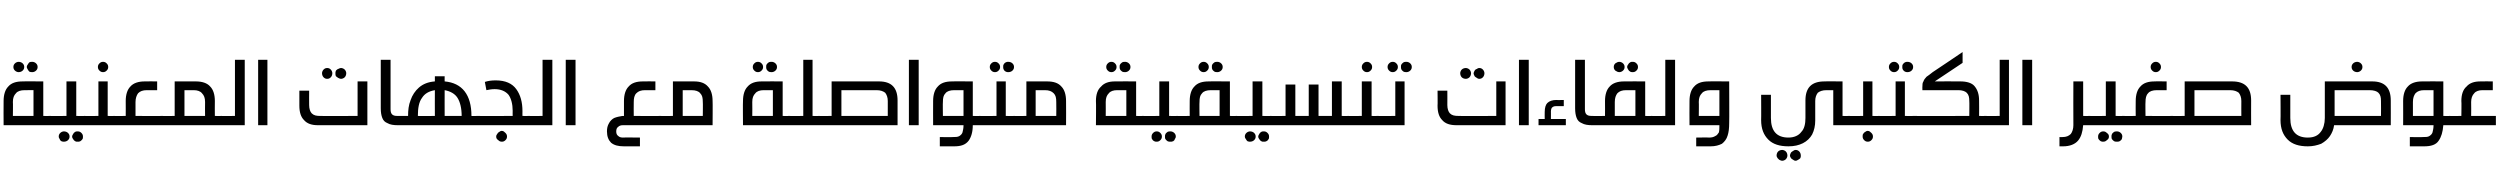 <?xml version="1.0" standalone="no"?><!DOCTYPE svg PUBLIC "-//W3C//DTD SVG 1.1//EN" "http://www.w3.org/Graphics/SVG/1.1/DTD/svg11.dtd"><svg xmlns="http://www.w3.org/2000/svg" version="1.1" width="485.2px" height="37.7px" viewBox="0 -10 485.2 37.7" style="top:-10px"><desc/><defs/><g id="Polygon28594"><path d="m9.7 12.5c.2 0 .4.1.6.2c.1.1.1.4.1.7c0 .3 0 .6-.1.7c-.2.1-.3.2-.6.2h-9S.67 9.63.7 9.6c0-1.2.3-2.2.9-2.8c.6-.7 1.5-1 2.8-1c-.05-.03 4 0 4 0v6.7s1.27.04 1.3 0zm-4.9-5c-.8 0-1.4.2-1.7.6c-.4.4-.6.9-.6 1.7c.04.01 0 2.7 0 2.7h4v-5H4.8s-.05.02 0 0zM3.6 2c.3 0 .6.1.8.3c.2.2.3.4.3.7c0 .3-.1.5-.3.7c-.2.2-.5.3-.8.3c-.2 0-.5-.1-.7-.3c-.2-.2-.3-.4-.3-.7c0-.3.1-.5.3-.7c.2-.2.5-.3.7-.3zm2.7 0c.2 0 .5.1.7.3c.2.2.3.4.3.7c0 .3-.1.5-.3.7c-.2.2-.5.3-.7.3c-.2 0-.4 0-.6-.1c-.1-.1-.2-.2-.3-.4c-.1-.2-.2-.3-.2-.5c0-.2.1-.4.2-.5c.1-.2.2-.3.3-.4c.2-.1.4-.1.6-.1zm6.1 13.5c.3 0 .6.1.8.3c.2.2.3.4.3.7c0 .3-.1.5-.3.7c-.2.2-.5.3-.8.3c-.1 0-.3 0-.5-.1c-.1-.1-.3-.2-.3-.4c-.1-.1-.2-.3-.2-.5c0-.3.1-.5.3-.7c.2-.2.5-.3.7-.3zm2.7 0c.3 0 .5.1.7.3c.2.2.3.4.3.7c0 .2 0 .4-.1.5c-.1.2-.3.3-.4.4c-.2.1-.3.1-.5.1c-.2 0-.4 0-.5-.1c-.2-.1-.3-.2-.4-.4c-.1-.1-.2-.3-.2-.5c0-.2.1-.3.2-.5c.1-.2.2-.3.4-.4c.1-.1.3-.1.5-.1zm1.3-3c.2 0 .4.1.6.2c.1.1.1.4.1.7c0 .4 0 .6-.1.7c-.2.1-.4.2-.6.2H9.7c-.3 0-.5-.1-.6-.2c-.1-.1-.2-.4-.2-.7c0-.3.1-.6.2-.7c.1-.1.3-.2.6-.2c-.02.04 3.2 0 3.2 0V5.8h1.9v6.7s1.57.04 1.6 0zm5.7 0c.3 0 .5.1.6.2c.1.1.2.4.2.7c0 .4-.1.6-.2.7c-.1.1-.3.2-.6.2h-5.7c-.3 0-.5-.1-.6-.2c-.1-.1-.2-.4-.2-.7c0-.3.1-.6.2-.7c.1-.1.3-.2.6-.2c-.03.04 2.7 0 2.7 0V5.8h1.8v6.7s1.2.04 1.2 0zM20 2c.3 0 .5.1.7.3c.2.2.3.4.3.7c0 .3-.1.5-.3.7c-.2.2-.4.3-.7.3c-.3 0-.5-.1-.7-.3c-.2-.2-.3-.4-.3-.7c0-.3.1-.5.3-.7c.2-.2.4-.3.7-.3zm8.5 5.5c-.8 0-1.3.2-1.7.6c-.3.4-.5 1-.5 1.7v2.7s5.22.04 5.2 0c.3 0 .5.1.6.2c.1.1.2.4.2.7c0 .4-.1.6-.2.7c-.1.1-.3.2-.6.2h-9.4c-.3 0-.5-.1-.6-.2c-.1-.1-.2-.4-.2-.7c0-.3.1-.6.2-.7c.1-.1.3-.2.6-.2c0 .04 2.3 0 2.3 0c0 0 .02-2.87 0-2.9c0-1.2.3-2.2.9-2.8c.6-.7 1.6-1 2.8-1c0-.03 2.4 0 2.4 0v1.7s-2 .02-2 0zM38 5.8c1.2 0 2.2.3 2.8 1c.6.6.9 1.6.9 2.8c-.03.03 0 2.9 0 2.9c0 0 1.21.04 1.2 0c.3 0 .5.1.6.2c.1.1.2.4.2.7c0 .3-.1.6-.2.7c-.1.1-.3.2-.6.2H31.5c-.3 0-.5-.1-.6-.2c-.1-.1-.1-.4-.1-.7c0-.3 0-.6.1-.7c.1-.1.3-.2.6-.2c.02.04 2.4 0 2.4 0V5.8h4.1s-.02-.03 0 0zm-2.2 6.7h4s-.03-2.69 0-2.7c0-.8-.2-1.3-.6-1.7c-.3-.4-.9-.6-1.6-.6c-.04.02-1.8 0-1.8 0v5zm7.1 1.8c-.3 0-.5-.1-.6-.2c-.1-.1-.2-.4-.2-.7c0-.3.1-.6.2-.7c.1-.1.3-.2.6-.2c.01.04 2.7 0 2.7 0V1.6h1.9v12.7h-4.6zm7.2 0V1.6h1.8v12.7h-1.8zm11.6 0c-1.2 0-2.1-.3-2.7-1c-.6-.6-.9-1.5-.9-2.8V7.6h1.9s-.02 2.83 0 2.8c0 .7.2 1.3.5 1.6c.4.4.9.5 1.6.5c.05.04 7.3 0 7.3 0V5.8h1.9v8.5h-9.6zm1.8-11.1c.3 0 .5.1.7.3c.2.2.3.5.3.7c0 .3-.1.6-.3.8c-.2.2-.4.3-.7.3c-.3 0-.5-.1-.7-.3c-.2-.2-.3-.5-.3-.8c0-.2.1-.5.3-.7c.2-.2.4-.3.7-.3zm2.7 0c.2 0 .5.1.7.3c.2.2.3.5.3.7c0 .3-.1.6-.3.8c-.2.2-.5.3-.7.3c-.2 0-.4-.1-.6-.2c-.1-.1-.3-.2-.4-.3c-.1-.2-.1-.4-.1-.6c0-.1 0-.3.1-.5c.1-.1.3-.3.4-.3c.2-.1.4-.2.6-.2zm9.6 8c0 .5.1.8.3 1c.2.2.5.3 1 .3h.2c.3 0 .5.1.6.2c.1.1.1.4.1.7c0 .4 0 .6-.1.7c-.1.1-.3.2-.6.2h-.1c-.8 0-1.5-.1-2-.4c-.5-.2-.8-.5-1-1c-.2-.5-.3-1.1-.3-1.9V1.6h1.9v9.6s-.02-.03 0 0zm16.9 1.3c.3 0 .5.1.6.2c.1.1.2.4.2.7c0 .3-.1.6-.2.7c-.1.1-.3.2-.6.2H77.3c-.3 0-.5-.1-.6-.2c-.1-.1-.2-.4-.2-.7c0-.3.1-.6.2-.7c.1-.1.3-.2.6-.2h1.9c0-1.1.1-2.1.5-3.1c.3-.9.9-1.8 1.6-2.4c.8-.7 1.8-1.1 3.1-1.2v-1h1.9s-.02.98 0 1c3.4.3 5.2 2.6 5.2 6.7c-.03.04 1.2 0 1.2 0c0 0 0 .04 0 0zm-8.3-5c-1.2.2-2 .7-2.5 1.5c-.6.8-.8 2-.8 3.5c-.03.04 3.3 0 3.3 0c0 0-.02-5 0-5zm5.2 5c0-1.5-.3-2.7-.8-3.5c-.5-.8-1.4-1.3-2.5-1.5c-.02 0 0 5 0 5h3.3s-.04.04 0 0zm4.5-6.6c.6-.2 1.3-.3 2.1-.3c1.9 0 3.2.6 4 1.7c.8 1.1 1.2 2.5 1.2 4.3c-.02-.01 0 .9 0 .9c0 0 1.25.04 1.3 0c.2 0 .4.1.5.2c.2.1.2.4.2.7c0 .3 0 .6-.2.7c-.1.1-.3.2-.5.2h-10c-.3 0-.5-.1-.6-.2c-.1-.1-.2-.4-.2-.7c0-.3.1-.6.2-.7c.1-.1.3-.2.6-.2c0 .04 6.8 0 6.8 0c0 0-.02-1.02 0-1c0-1.3-.3-2.4-.8-3.1c-.6-.7-1.5-1.1-2.7-1.1c-.6 0-1.1.1-1.6.2l-.3-1.6s-.01-.05 0 0zm3.3 9.5c.3 0 .5.2.7.4c.2.2.3.4.3.7c0 .3-.1.5-.3.7c-.2.2-.4.3-.7.3c-.3 0-.5-.1-.7-.3c-.3-.2-.4-.4-.4-.7c0-.2.1-.4.2-.5c.1-.2.2-.3.4-.4c.1-.1.3-.2.5-.2zm5.3-1.1c-.3 0-.5-.1-.6-.2c-.1-.1-.2-.4-.2-.7c0-.3.1-.6.2-.7c.1-.1.3-.2.6-.2c-.05.04 2.6 0 2.6 0V1.6h1.9v12.7h-4.5zm7.1 0V1.6h1.9v12.7h-1.9zm15.4-6.8c-.8 0-1.3.2-1.7.6c-.4.4-.5 1-.5 1.7c-.03.01 0 2.7 0 2.7c0 0 5.19.04 5.2 0c.3 0 .5.1.6.2c.1.1.1.4.1.7c0 .3 0 .6-.1.7c-.1.1-.3.2-.6.2h-7.3c-.4 0-.7.1-.9.3c-.3.2-.4.5-.4.9c0 .4.1.7.4.9c.2.2.5.3.9.3c0-.04 3.3 0 3.3 0v1.7h-3.1c-1.1 0-1.9-.2-2.5-.7c-.5-.5-.8-1.2-.8-2.2c0-.6.1-1.1.4-1.6c.2-.4.6-.8 1-1c.5-.2 1-.3 1.6-.4c-.01.04.3 0 .3 0V9.6c0-1.2.3-2.2.9-2.8c.6-.7 1.5-1 2.8-1c-.02-.03 2.4 0 2.4 0v1.7s-2.02.02-2 0zm9.5-1.7c1.2 0 2.1.3 2.7 1c.6.6.9 1.6.9 2.8c.04.03 0 4.7 0 4.7h-10.1c-.3 0-.5-.1-.6-.2c-.1-.1-.2-.4-.2-.7c0-.3.1-.6.2-.7c.1-.1.3-.2.6-.2c-.01.04 2.4 0 2.4 0V5.8h4.1s-.05-.03 0 0zm-2.2 6.7h3.9s.04-2.69 0-2.7c0-.8-.1-1.3-.5-1.7c-.3-.4-.9-.6-1.7-.6c.03.02-1.7 0-1.7 0v5zm20.7 0c.2 0 .4.1.5.2c.2.1.2.4.2.7c0 .3 0 .6-.1.7c-.2.1-.4.2-.6.2h-9s-.04-4.67 0-4.7c0-1.2.3-2.2.9-2.8c.6-.7 1.5-1 2.7-1c.04-.03 4.1 0 4.1 0v6.7s1.26.04 1.3 0zm-5-5c-.7 0-1.3.2-1.6.6c-.4.4-.6.9-.6 1.7c.03.01 0 2.7 0 2.7h4v-5h-1.8s.04.02 0 0zM147.1 2c.3 0 .5.1.7.3c.2.2.3.4.3.7c0 .3-.1.5-.3.7c-.2.2-.4.3-.7.3c-.3 0-.5-.1-.7-.3c-.2-.2-.3-.4-.3-.7c0-.3.1-.5.3-.7c.2-.2.4-.3.7-.3zm2.7 0c.2 0 .5.1.7.3c.2.2.3.4.3.7c0 .3-.1.5-.3.7c-.2.2-.5.3-.7.3c-.2 0-.4 0-.6-.1c-.1-.1-.3-.2-.4-.4c-.1-.2-.1-.3-.1-.5c0-.2 0-.4.1-.5c.1-.2.3-.3.4-.4c.2-.1.4-.1.6-.1zm9.1 10.5c.3 0 .5.1.6.2c.1.1.2.4.2.7c0 .4-.1.6-.2.7c-.1.1-.3.2-.6.2h-5.7c-.3 0-.5-.1-.6-.2c-.1-.1-.2-.4-.2-.7c0-.3.1-.6.2-.7c.1-.1.3-.2.6-.2c-.03.04 2.7 0 2.7 0V1.6h1.8v10.9s1.2.04 1.2 0zm11.7-6.7c2.4 0 3.6 1.2 3.6 3.7v4.8h-15.3c-.3 0-.5-.1-.6-.2c-.1-.1-.2-.4-.2-.7c0-.3.1-.6.2-.7c.1-.1.3-.2.6-.2c0 .04 2.5 0 2.5 0V5.8h9.2s-.04-.03 0 0zm-7.3 6.7h9V9.6c0-.7-.2-1.2-.5-1.6c-.4-.3-.9-.5-1.7-.5c.03.02-6.8 0-6.8 0v5zm13.1 1.8V1.6h1.9v12.7h-1.9zm13.7-1.8c.3 0 .5.1.6.2c.1.1.1.4.1.7c0 .3 0 .6-.1.7c-.1.1-.3.2-.6.2h-1.3c0 1.3-.3 2.3-.8 3c-.6.8-1.5 1.1-2.8 1.1h-2.8v-1.8s2.48.04 2.5 0c.5 0 1 0 1.3-.2c.3-.2.5-.4.6-.7c.1-.4.2-.8.2-1.4h-5.9s-.02-4.67 0-4.7c0-1.2.3-2.2.9-2.8c.6-.7 1.5-1 2.8-1c-.03-.03 4 0 4 0v6.7s1.28.04 1.3 0zm-4.9-5c-.8 0-1.4.2-1.7.6c-.4.4-.5.9-.5 1.7c-.04.01 0 2.7 0 2.7h4v-5h-1.8s-.03.02 0 0zm7.9-5.5c.3 0 .5.1.7.3c.2.2.3.4.3.7c0 .3-.1.5-.3.7c-.2.2-.4.3-.7.3c-.3 0-.5-.1-.7-.3c-.2-.2-.3-.4-.3-.7c0-.3.1-.5.3-.7c.2-.2.4-.3.7-.3zm2.6 0c.3 0 .6.1.8.3c.2.2.3.4.3.7c0 .3-.1.5-.3.7c-.2.2-.5.3-.8.3c-.2 0-.3 0-.5-.1c-.2-.1-.3-.2-.4-.4c-.1-.2-.1-.3-.1-.5c0-.2 0-.4.1-.5c.1-.2.2-.3.4-.4c.2-.1.3-.1.5-.1zm1.1 10.5c.3 0 .5.1.6.2c.1.1.1.4.1.7c0 .4 0 .6-.1.7c-.1.1-.3.2-.6.2h-6.7c-.3 0-.5-.1-.6-.2c-.1-.1-.2-.4-.2-.7c0-.3.1-.6.2-.7c.1-.1.3-.2.6-.2c-.01.04 3.3 0 3.3 0V5.8h1.8v6.7s1.58.04 1.6 0zm6.4-6.7c1.3 0 2.2.3 2.8 1c.6.6.9 1.6.9 2.8c.03.03 0 4.7 0 4.7h-10.1c-.3 0-.5-.1-.6-.2c-.1-.1-.2-.4-.2-.7c0-.3.1-.6.2-.7c.1-.1.3-.2.6-.2c-.02.04 2.4 0 2.4 0V5.8h4s.04-.03 0 0zm-2.2 6.7h4s.03-2.69 0-2.7c0-.8-.1-1.3-.5-1.7c-.4-.4-.9-.6-1.7-.6c.02.02-1.8 0-1.8 0v5zm20.7 0c.3 0 .5.1.6.2c.2.1.2.4.2.7c0 .3 0 .6-.2.7c-.1.1-.3.2-.6.2h-9s.05-4.67 0-4.7c0-1.2.3-2.2 1-2.8c.6-.7 1.5-1 2.7-1c.03-.03 4.1 0 4.1 0v6.7s1.25.04 1.2 0zm-4.9-5c-.7 0-1.3.2-1.6.6c-.4.4-.6.9-.6 1.7c.02.01 0 2.7 0 2.7h4v-5h-1.8s.03.02 0 0zM215.7 2c.3 0 .5.1.7.3c.2.2.3.4.3.7c0 .3-.1.5-.3.7c-.2.2-.4.3-.7.3c-.3 0-.5-.1-.7-.3c-.2-.2-.3-.4-.3-.7c0-.3.1-.5.3-.7c.2-.2.4-.3.7-.3zm2.7 0c.2 0 .5.1.7.3c.2.2.3.4.3.7c0 .3-.1.5-.3.7c-.2.2-.5.3-.7.3c-.2 0-.4 0-.6-.1c-.1-.1-.3-.2-.4-.4c-.1-.2-.1-.3-.1-.5c0-.2 0-.4.1-.5c.1-.2.3-.3.4-.4c.2-.1.4-.1.6-.1zm6.1 13.5c.3 0 .5.1.7.3c.2.2.3.4.3.7c0 .3-.1.5-.3.7c-.2.2-.4.3-.7.3c-.2 0-.3 0-.5-.1c-.2-.1-.3-.2-.4-.4c-.1-.1-.1-.3-.1-.5c0-.3.1-.5.3-.7c.2-.2.4-.3.7-.3zm2.7 0c.2 0 .5.1.7.3c.2.2.3.4.3.7c0 .2-.1.4-.2.5c0 .2-.2.3-.3.4c-.2.1-.4.1-.5.1c-.2 0-.4 0-.6-.1c-.1-.1-.3-.2-.4-.4c-.1-.1-.1-.3-.1-.5c0-.2 0-.3.1-.5c.1-.2.3-.3.4-.4c.2-.1.4-.1.6-.1zm1.2-3c.3 0 .5.1.6.2c.1.1.2.4.2.7c0 .4 0 .6-.2.7c-.1.1-.3.2-.6.2h-6.6c-.3 0-.5-.1-.6-.2c-.1-.1-.2-.4-.2-.7c0-.3.1-.6.2-.7c.1-.1.3-.2.6-.2c-.04.04 3.2 0 3.2 0V5.8h1.9v6.7s1.55.04 1.5 0zm11.5 0c.3 0 .5.1.6.2c.1.1.1.4.1.7c0 .3 0 .6-.1.7c-.1.1-.3.2-.6.2h-11.5c-.2 0-.4-.1-.5-.2c-.2-.1-.2-.4-.2-.7c0-.3 0-.6.2-.7c.1-.1.3-.2.5-.2c.05.04 2.5 0 2.5 0c0 0-.02-2.87 0-2.9c0-1.2.3-2.2.9-2.8c.6-.7 1.5-1 2.8-1c-.04-.03 4.1 0 4.1 0v6.7s1.18.04 1.2 0zm-4.9-5c-.8 0-1.4.2-1.7.6c-.4.4-.5.9-.5 1.7c-.04.01 0 2.7 0 2.7h3.9v-5H235s-.04.02 0 0zM233.6 2c.3 0 .5.1.7.3c.2.2.3.4.3.7c0 .3-.1.5-.3.7c-.2.2-.4.3-.7.3c-.3 0-.5-.1-.7-.3c-.2-.2-.3-.4-.3-.7c0-.3.1-.5.3-.7c.2-.2.4-.3.7-.3zm2.7 0c.2 0 .5.1.7.3c.2.2.3.4.3.7c0 .3-.1.5-.3.7c-.2.2-.5.3-.7.3c-.2 0-.4 0-.6-.1c-.1-.1-.3-.2-.4-.4c-.1-.2-.1-.3-.1-.5c0-.2 0-.4.1-.5c.1-.2.3-.3.4-.4c.2-.1.4-.1.6-.1zm6.3 13.5c.3 0 .6.1.8.3c.2.2.3.4.3.7c0 .3-.1.5-.3.7c-.2.2-.5.3-.8.3c-.1 0-.3 0-.5-.1c-.1-.1-.2-.2-.3-.4c-.1-.1-.2-.3-.2-.5c0-.3.1-.5.3-.7c.2-.2.5-.3.7-.3zm2.7 0c.3 0 .5.1.7.3c.2.2.3.4.3.7c0 .2 0 .4-.1.5c-.1.2-.2.3-.4.4c-.2.1-.3.1-.5.1c-.2 0-.4 0-.5-.1c-.2-.1-.3-.2-.4-.4c-.1-.1-.2-.3-.2-.5c0-.2.1-.3.2-.5c.1-.2.2-.3.4-.4c.1-.1.3-.1.5-.1zm1.3-3c.3 0 .4.1.6.2c.1.1.1.4.1.7c0 .4 0 .6-.1.7c-.1.1-.3.2-.6.2h-6.7c-.3 0-.5-.1-.6-.2c-.1-.1-.2-.4-.2-.7c0-.3.1-.6.2-.7c.1-.1.3-.2.6-.2c-.02.04 3.2 0 3.2 0V5.8h1.9v6.7s1.57.04 1.6 0zm15 0c.3 0 .5.1.6.2c.1.1.2.4.2.7c0 .3-.1.6-.2.7c-.1.1-.3.2-.6.2h-15c-.3 0-.5-.1-.6-.2c-.1-.1-.2-.4-.2-.7c0-.3.1-.6.2-.7c.1-.1.3-.2.6-.2c-.05.04 2.9 0 2.9 0V6.4h1.9v6.1h2.6V6.4h1.9v6.1h2.6V5.8h1.9v6.7s1.24.04 1.2 0zm5.8 0c.3 0 .4.1.6.2c.1.1.1.4.1.7c0 .4 0 .6-.1.7c-.1.1-.3.2-.6.2h-5.8c-.2 0-.4-.1-.5-.2c-.2-.1-.2-.4-.2-.7c0-.3 0-.6.2-.7c.1-.1.3-.2.5-.2c.04.04 2.7 0 2.7 0V5.8h1.9v6.7s1.17.04 1.2 0zM265.3 2c.3 0 .5.1.7.3c.2.2.3.4.3.7c0 .3-.1.5-.3.7c-.2.2-.4.3-.7.3c-.3 0-.5-.1-.7-.3c-.2-.2-.3-.4-.3-.7c0-.3.1-.5.3-.7c.2-.2.4-.3.7-.3zm5 0c.3 0 .5.1.7.3c.2.2.3.4.3.7c0 .3-.1.5-.3.7c-.2.2-.4.3-.7.3c-.3 0-.5-.1-.7-.3c-.2-.2-.3-.4-.3-.7c0-.3.1-.5.3-.7c.2-.2.4-.3.7-.3zm2.7 0c.2 0 .5.1.7.3c.2.2.3.4.3.7c0 .3-.1.5-.3.7c-.2.2-.5.3-.7.3c-.2 0-.4 0-.6-.1c-.1-.1-.3-.2-.4-.4c-.1-.2-.1-.3-.1-.5c0-.2 0-.4.1-.5c.1-.2.3-.3.4-.4c.2-.1.4-.1.6-.1zm-5.6 12.3c-.3 0-.5-.1-.6-.2c-.1-.1-.2-.4-.2-.7c0-.3.1-.6.2-.7c.1-.1.3-.2.6-.2c-.03.04 3.4 0 3.4 0V5.8h1.8v8.5h-5.2zm15.3 0c-1.3 0-2.2-.3-2.8-1c-.6-.6-.9-1.5-.9-2.8c.04.05 0-2.9 0-2.9h1.9s.02 2.83 0 2.8c0 .7.2 1.3.5 1.6c.4.4.9.5 1.7.5c-.01.04 7.3 0 7.3 0V5.8h1.8v8.5h-9.5zm1.8-11.1c.2 0 .5.1.7.3c.2.2.3.5.3.7c0 .3-.1.6-.3.8c-.2.2-.5.3-.7.3c-.3 0-.6-.1-.8-.3c-.2-.2-.3-.5-.3-.8c0-.2.1-.5.3-.7c.2-.2.5-.3.8-.3zm2.6 0c.3 0 .5.1.7.3c.2.2.3.5.3.7c0 .3-.1.6-.3.8c-.2.2-.4.3-.7.3c-.2 0-.4-.1-.5-.2c-.2-.1-.3-.2-.4-.3c-.1-.2-.2-.4-.2-.6c0-.1.1-.3.2-.5c.1-.1.2-.3.4-.3c.1-.1.3-.2.5-.2zm7.7 11.1V1.6h1.9v12.7h-1.9zm7.2-3.7c-.4 0-.6.1-.8.3c-.1.1-.2.4-.2.8c.02-.04 0 1.4 0 1.4h2.9v1.2h-5.3v-1.2h1.2s-.02-1.37 0-1.4c0-.8.2-1.4.5-1.7c.4-.4 1-.6 1.8-.6c-.02.04 1.4 0 1.4 0v1.2H302zm5.6.6c0 .5.1.8.3 1c.2.2.5.3 1 .3h.2c.3 0 .5.1.6.2c.1.1.1.4.1.7c0 .4 0 .6-.1.7c-.1.1-.3.2-.6.2h-.1c-.8 0-1.5-.1-2-.4c-.5-.2-.8-.5-1-1c-.2-.5-.3-1.1-.3-1.9V1.6h1.9v9.6s-.02-.03 0 0zm12.9 1.3c.3 0 .5.1.6.2c.1.1.2.4.2.7c0 .3-.1.6-.2.7c-.1.1-.3.2-.6.2h-11.4c-.3 0-.5-.1-.6-.2c-.1-.1-.2-.4-.2-.7c0-.3.1-.6.2-.7c.1-.1.3-.2.6-.2c-.01.04 2.4 0 2.4 0c0 0 .02-2.87 0-2.9c0-1.2.3-2.2.9-2.8c.6-.7 1.6-1 2.8-1c.01-.03 4.1 0 4.1 0v6.7s1.23.04 1.2 0zm-4.9-5c-.8 0-1.3.2-1.7.6c-.3.4-.5.9-.5 1.7v2.7h4v-5h-1.8s.01.02 0 0zM314.3 2c.2 0 .5.1.7.3c.2.2.3.4.3.7c0 .3-.1.5-.3.7c-.2.2-.5.3-.7.3c-.3 0-.5-.1-.8-.3c-.2-.2-.3-.4-.3-.7c0-.3.1-.5.3-.7c.3-.2.5-.3.8-.3zm2.6 0c.3 0 .5.1.7.3c.2.2.3.4.3.7c0 .3-.1.5-.3.7c-.2.2-.4.3-.7.3c-.2 0-.4 0-.5-.1c-.2-.1-.3-.2-.4-.4c-.1-.2-.2-.3-.2-.5c0-.2.1-.4.2-.5c.1-.2.2-.3.4-.4c.1-.1.3-.1.5-.1zm3.6 12.3c-.2 0-.4-.1-.6-.2c-.1-.1-.1-.4-.1-.7c0-.3 0-.6.1-.7c.2-.1.4-.2.6-.2c.03.04 2.7 0 2.7 0V1.6h1.9v12.7h-4.6zm11.2 2.4c.5 0 .9-.1 1.2-.3c.3-.1.5-.4.7-.7c.1-.4.1-.8.1-1.4h-5.8s-.03-4.67 0-4.7c0-1.2.3-2.2.9-2.8c.6-.7 1.5-1 2.8-1c-.05-.03 4 0 4 0c0 0 .04 8.11 0 8.1c0 1-.1 1.8-.3 2.4c-.2.7-.6 1.2-1.1 1.6c-.6.3-1.3.5-2.2.5h-2.8v-1.7s2.47-.04 2.5 0zm2-9.2s-1.75.02-1.7 0c-.8 0-1.4.2-1.7.6c-.4.4-.6.9-.6 1.7c.04.01 0 2.7 0 2.7h4v-5zm25.2 5c.2 0 .4.1.5.2c.2.1.2.4.2.7c0 .4 0 .6-.2.7c-.1.1-.3.2-.5.2h-3.1V7.5s-1.31.02-1.3 0c-.8 0-1.3.2-1.7.5c-.3.4-.5.9-.5 1.6v3.8c0 1-.2 1.9-.6 2.7c-.4.7-1 1.3-1.8 1.7c-.8.4-1.7.6-2.8.6c-1.7 0-3-.4-3.9-1.3c-.9-.9-1.4-2.1-1.4-3.8c.03.04 0-4.9 0-4.9h1.9v4.5c0 2.5 1.1 3.8 3.4 3.8c1.1 0 2-.4 2.5-1.1c.6-.6.8-1.6.8-2.7V9.5c0-2.5 1.2-3.7 3.7-3.7c-.04-.03 3.5 0 3.5 0v6.7s1.26.04 1.3 0zm-13 6.6c.2 0 .5.1.7.3c.2.2.3.5.3.8c0 .2-.1.5-.3.7c-.2.2-.5.3-.7.3c-.2 0-.4-.1-.6-.2l-.3-.3c-.1-.2-.2-.3-.2-.5c0-.3.1-.6.3-.8c.2-.2.5-.3.8-.3zm2.6 0c.3 0 .5.1.7.3c.2.2.3.5.3.8c0 .2 0 .3-.1.5c-.1.1-.2.2-.4.3c-.2.1-.3.2-.5.2c-.2 0-.4-.1-.5-.2c-.2-.1-.3-.2-.4-.3c-.1-.2-.2-.3-.2-.5c0-.2.1-.4.2-.6c.1-.1.2-.2.4-.3c.1-.1.3-.2.5-.2zm16.1-6.6c.3 0 .5.1.6.2c.1.1.2.4.2.7c0 .4-.1.6-.2.7c-.1.1-.3.2-.6.2h-5.7c-.3 0-.5-.1-.6-.2c-.1-.1-.2-.4-.2-.7c0-.3.1-.6.2-.7c.1-.1.3-.2.6-.2c-.03.04 2.7 0 2.7 0V5.8h1.8v6.7s1.2.04 1.2 0zm-2.1 2.9c.3 0 .5.2.7.4c.2.2.3.4.3.7c0 .3-.1.5-.3.7c-.2.2-.4.3-.7.3c-.3 0-.5-.1-.7-.3c-.2-.2-.3-.4-.3-.7c0-.2 0-.4.1-.5c.1-.2.2-.3.4-.4c.1-.1.3-.2.5-.2zM367.6 2c.3 0 .5.1.7.3c.2.2.3.4.3.7c0 .3-.1.5-.3.7c-.2.2-.4.3-.7.3c-.3 0-.5-.1-.7-.3c-.2-.2-.3-.4-.3-.7c0-.3.1-.5.3-.7c.2-.2.4-.3.7-.3zm2.6 0c.3 0 .6.1.8.3c.2.2.3.4.3.7c0 .3-.1.5-.3.7c-.2.2-.5.3-.8.3c-.1 0-.3 0-.5-.1c-.1-.1-.3-.2-.4-.4c-.1-.2-.1-.3-.1-.5c0-.2 0-.4.1-.5c.1-.2.3-.3.4-.4c.2-.1.4-.1.5-.1zm1.1 10.5c.3 0 .5.1.6.2c.1.1.1.4.1.7c0 .4 0 .6-.1.7c-.1.1-.3.2-.6.2h-6.7c-.3 0-.5-.1-.6-.2c-.1-.1-.2-.4-.2-.7c0-.3.1-.6.2-.7c.1-.1.3-.2.6-.2c0 .04 3.3 0 3.3 0V5.8h1.8v6.7s1.59.04 1.6 0zm4.2-6.7s5-.03 5 0c1.2 0 2.2.3 2.7.9c.6.7.9 1.6.9 2.8c.03.02 0 3 0 3c0 0 1.27.04 1.3 0c.2 0 .4.1.6.2c.1.1.1.4.1.7c0 .3 0 .6-.1.7c-.2.1-.4.2-.6.2h-14.1c-.3 0-.5-.1-.6-.2c-.1-.1-.2-.4-.2-.7c0-.3.1-.6.2-.7c.1-.1.3-.2.6-.2c-.01.04 10.9 0 10.9 0c0 0 .04-2.87 0-2.9c0-.7-.1-1.2-.5-1.6c-.3-.3-.9-.5-1.6-.5c-.04.02-7 0-7 0c0 0-.02-.74 0-.7c0-.4 0-.7.2-1c.1-.3.3-.6.6-.9c.3-.2.7-.5 1.2-.9c.05-.01 5.8-3.9 5.8-3.9v2.1l-5.4 3.6zm9.9 8.5c-.3 0-.5-.1-.6-.2c-.1-.1-.2-.4-.2-.7c0-.3.1-.6.2-.7c.1-.1.3-.2.6-.2c-.03.04 2.7 0 2.7 0V1.6h1.8v12.7h-4.5zm7.1 0V1.6h1.9v12.7h-1.9zm13-1.8c.2 0 .4.1.6.2c.1.1.1.4.1.7c0 .3 0 .6-.1.7c-.2.1-.4.2-.6.2h-1.2c-.1 1.3-.4 2.3-1 3c-.6.7-1.6 1.1-2.9 1.1h-.7v-1.8s.58.03.6 0c.7 0 1.2-.2 1.6-.6c.3-.4.5-1 .5-1.7c-.03-.05 0-8.5 0-8.5h1.9v6.7s1.17.04 1.2 0zm2.7 3c.3 0 .5.1.7.3c.3.2.4.4.4.7c0 .3-.1.5-.4.7c-.2.2-.4.3-.7.3c-.2 0-.3 0-.5-.1c-.1-.1-.3-.2-.4-.4c-.1-.1-.1-.3-.1-.5c0-.3.1-.5.3-.7c.2-.2.4-.3.7-.3zm2.7 0c.2 0 .5.1.7.3c.2.2.3.4.3.7c0 .2-.1.4-.1.5c-.1.2-.3.3-.4.4c-.2.1-.4.1-.5.1c-.2 0-.4 0-.6-.1c-.1-.1-.3-.2-.4-.4c-.1-.1-.1-.3-.1-.5c0-.2 0-.3.1-.5c.1-.2.3-.3.4-.4c.2-.1.4-.1.6-.1zm1.3-3c.2 0 .4.1.5.2c.2.1.2.4.2.7c0 .4 0 .6-.2.7c-.1.1-.3.2-.5.2h-6.7c-.3 0-.5-.1-.6-.2c-.1-.1-.2-.4-.2-.7c0-.3.1-.6.2-.7c.1-.1.3-.2.6-.2c-.03.04 3.2 0 3.2 0V5.8h1.9v6.7s1.56.04 1.6 0zm6.4-5c-.8 0-1.4.2-1.7.6c-.4.4-.5 1-.5 1.7c-.04.01 0 2.7 0 2.7c0 0 5.18.04 5.2 0c.3 0 .5.1.6.2c.1.1.1.4.1.7c0 .4 0 .6-.1.7c-.1.1-.3.2-.6.2h-9.4c-.3 0-.5-.1-.6-.2c-.1-.1-.2-.4-.2-.7c0-.3.1-.6.2-.7c.1-.1.3-.2.6-.2c-.04.04 2.3 0 2.3 0c0 0-.03-2.87 0-2.9c0-1.2.3-2.2.9-2.8c.6-.7 1.5-1 2.8-1c-.04-.03 2.3 0 2.3 0v1.7s-1.94.02-1.9 0zm-.2-5.5c.3 0 .5.1.7.3c.2.2.3.4.3.7c0 .3-.1.5-.3.7c-.2.2-.4.3-.7.3c-.3 0-.5-.1-.7-.3c-.2-.2-.3-.4-.3-.7c0-.3.1-.5.3-.7c.2-.2.4-.3.7-.3zm14.8 3.8c2.5 0 3.7 1.2 3.7 3.7c-.02.02 0 4.8 0 4.8h-15.3c-.3 0-.5-.1-.6-.2c-.1-.1-.2-.4-.2-.7c0-.3.1-.6.2-.7c.1-.1.3-.2.6-.2c-.02.04 2.4 0 2.4 0V5.8h9.2s.04-.03 0 0zm-7.3 6.7h9.1s-.02-2.87 0-2.9c0-.7-.2-1.2-.5-1.6c-.4-.3-.9-.5-1.7-.5c.01.02-6.9 0-6.9 0v5zm34.5-6.7c2.4 0 3.6 1.2 3.6 3.7c.02.02 0 4.8 0 4.8h-11c-.1.8-.4 1.5-.8 2.1c-.4.6-1 1.1-1.7 1.5c-.8.3-1.6.5-2.6.5c-1.7 0-3-.4-3.9-1.3c-.9-.9-1.4-2.1-1.4-3.8c.04.04 0-4.9 0-4.9h1.9v4.5c0 2.5 1.1 3.8 3.4 3.8c1.2 0 2-.4 2.5-1.1c.5-.6.8-1.6.8-2.7V5.8h9.2s-.02-.03 0 0zm-7.3 6.7h9s.03-2.87 0-2.9c0-.7-.1-1.2-.5-1.6c-.3-.3-.9-.5-1.7-.5c.04.02-6.8 0-6.8 0v5zM457.5 2c.2 0 .5.1.7.3c.2.2.3.4.3.7c0 .3-.1.5-.3.7c-.2.2-.5.3-.7.3c-.3 0-.6-.1-.8-.3c-.2-.2-.3-.4-.3-.7c0-.3.1-.5.3-.7c.2-.2.5-.3.8-.3zm17.9 10.5c.3 0 .5.1.6.2c.1.1.2.4.2.7c0 .3-.1.6-.2.7c-.1.1-.3.2-.6.2h-1.2c-.1 1.3-.4 2.3-.9 3c-.5.8-1.5 1.1-2.8 1.1h-2.8v-1.8s2.51.04 2.5 0c.6 0 1 0 1.3-.2c.3-.2.5-.4.6-.7c.1-.4.2-.8.2-1.4h-5.9s.02-4.67 0-4.7c0-1.2.3-2.2.9-2.8c.6-.7 1.6-1 2.8-1c0-.03 4.1 0 4.1 0v6.7s1.22.04 1.2 0zm-4.9-5c-.8 0-1.3.2-1.7.6c-.3.4-.5.9-.5 1.7v2.7h4v-5h-1.8s0 .02 0 0zm11.3 0c-.7 0-1.3.2-1.6.6c-.4.4-.6 1-.6 1.7c.03.01 0 2.7 0 2.7h4.8v1.8h-9c-.3 0-.4-.1-.6-.2c-.1-.1-.1-.4-.1-.7c0-.3 0-.6.1-.7c.2-.1.3-.2.6-.2c.03.04 2.3 0 2.3 0c0 0 .05-2.87 0-2.9c0-1.2.3-2.2 1-2.8c.6-.7 1.5-1 2.7-1c.03-.03 2.4 0 2.4 0v1.7s-1.97.02-2 0z" stroke="none" fill="#000"/></g></svg>